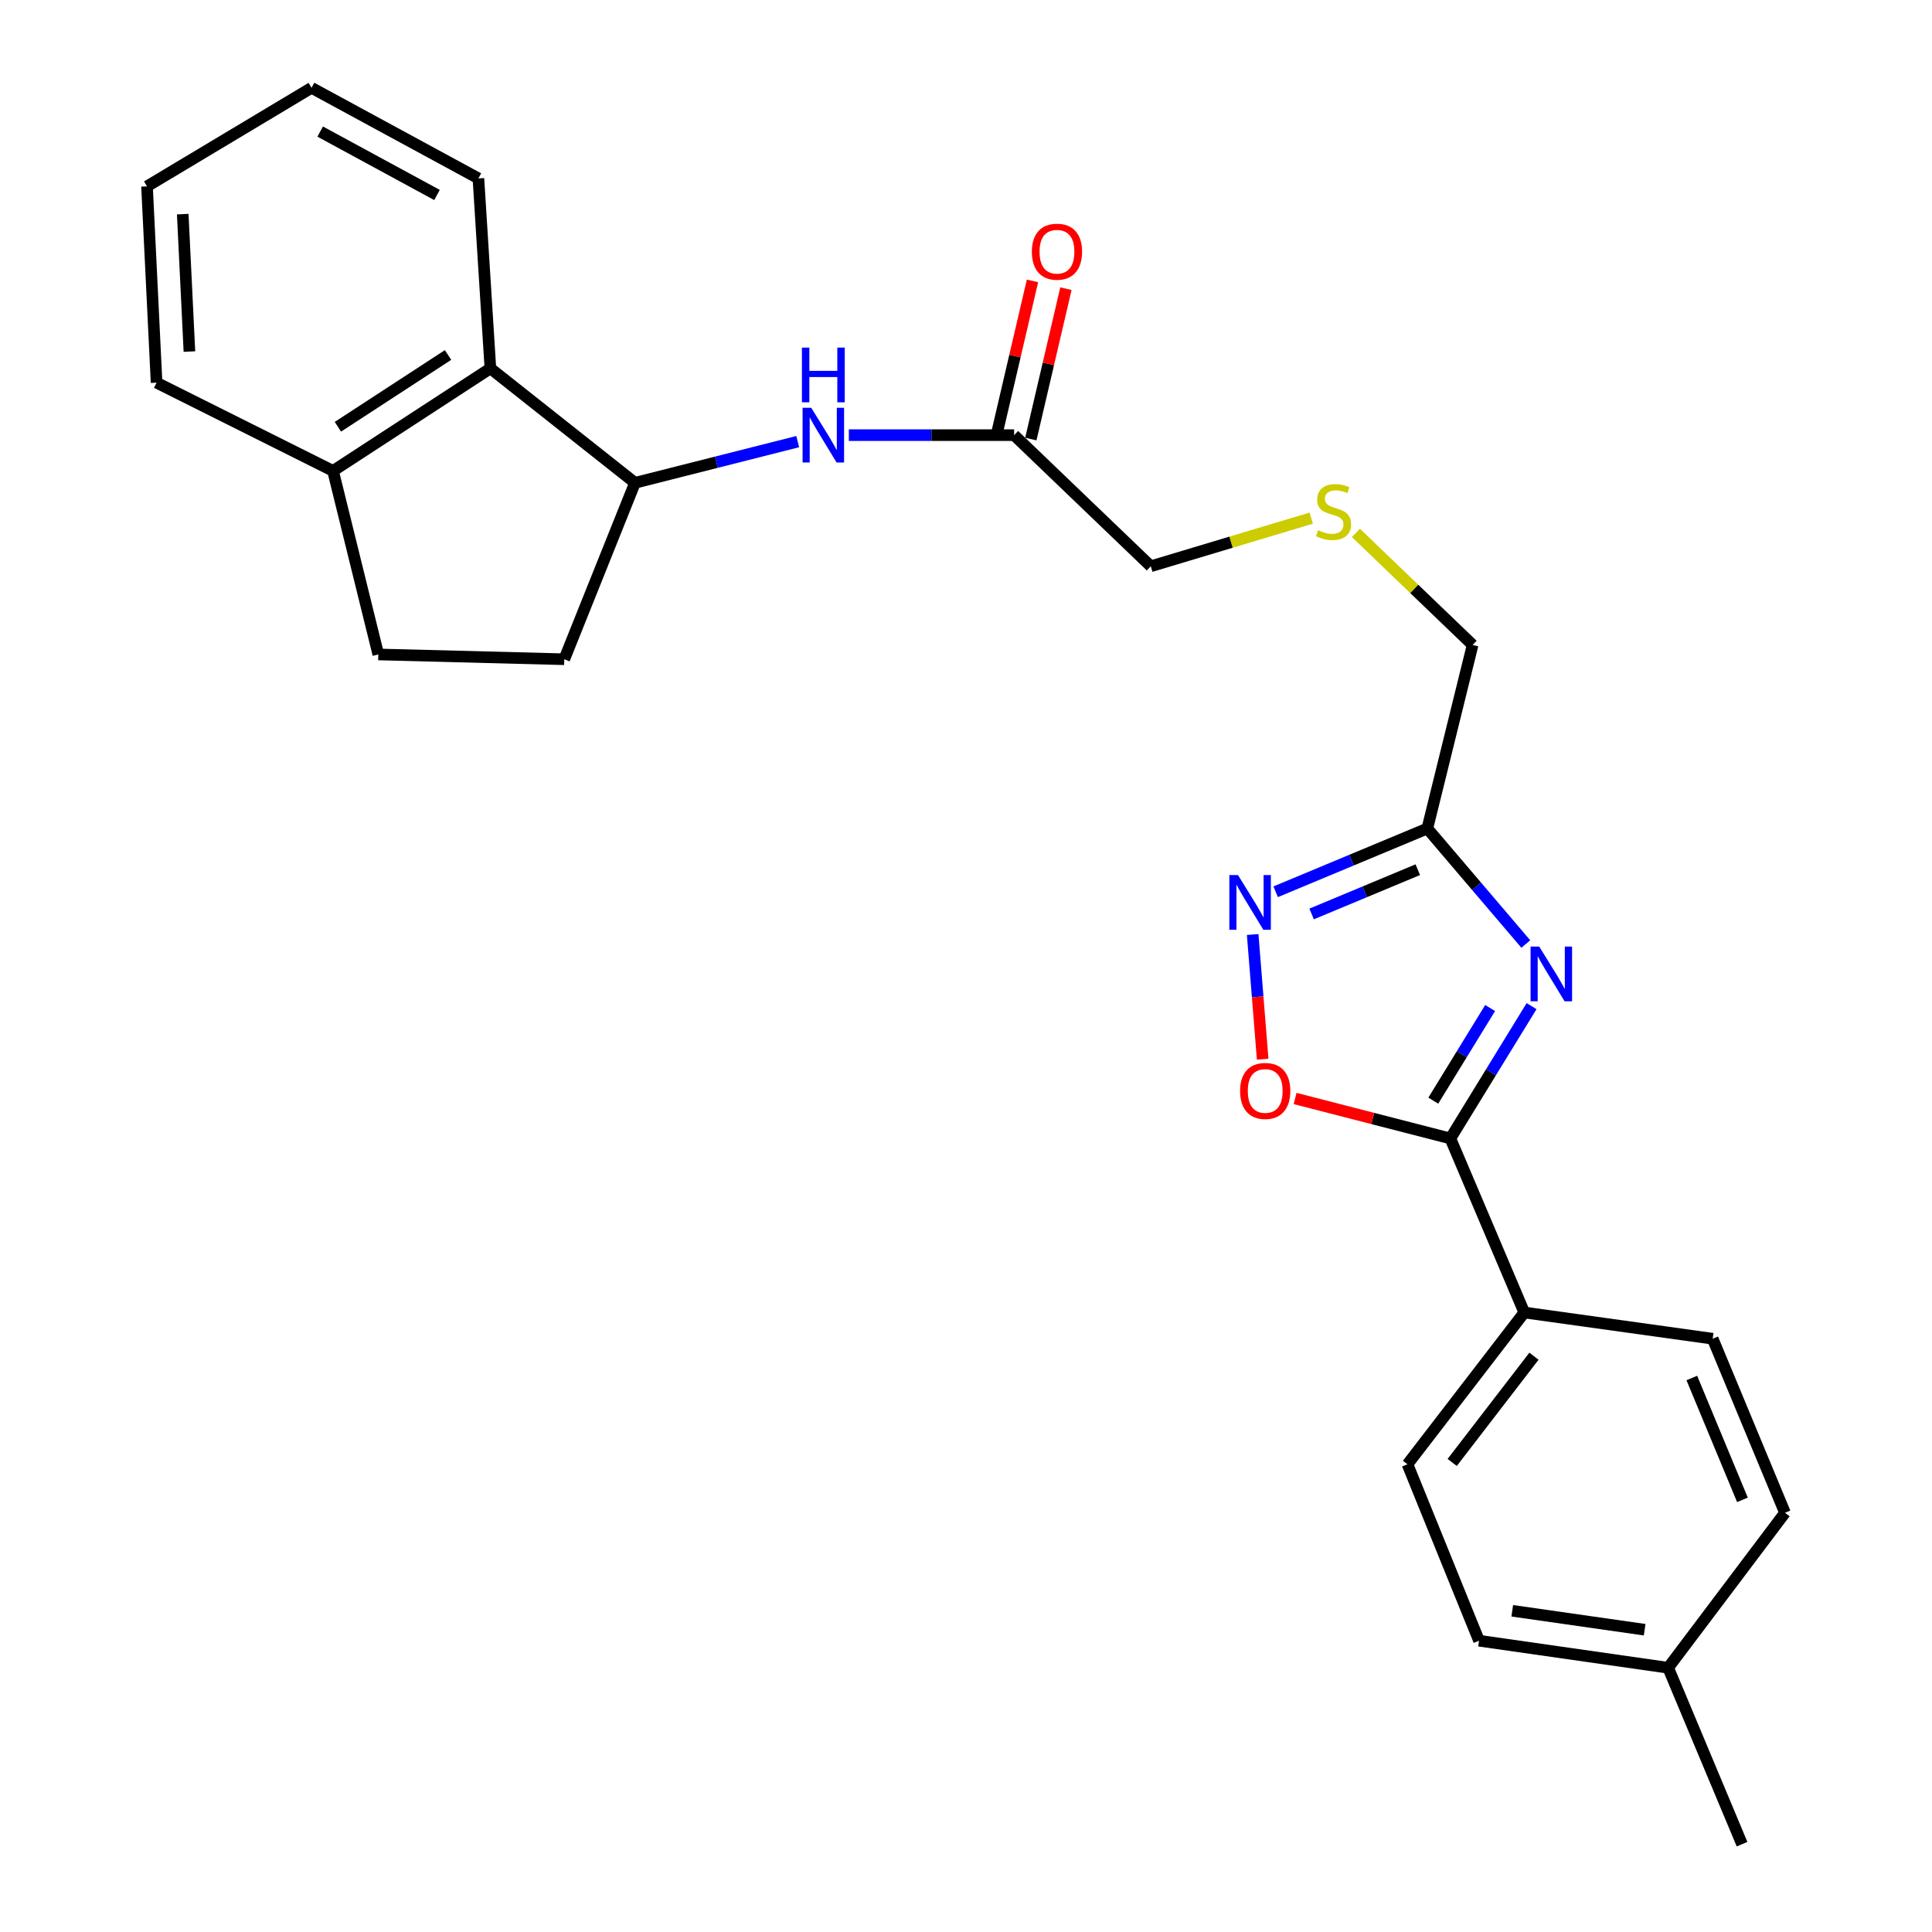 <?xml version='1.0' encoding='iso-8859-1'?>
<svg version='1.1' baseProfile='full'
              xmlns='http://www.w3.org/2000/svg'
                      xmlns:rdkit='http://www.rdkit.org/xml'
                      xmlns:xlink='http://www.w3.org/1999/xlink'
                  xml:space='preserve'
width='1000px' height='1000px' viewBox='0 0 1000 1000'>
<!-- END OF HEADER -->
<rect style='opacity:1.0;fill:#FFFFFF;stroke:none' width='1000' height='1000' x='0' y='0'> </rect>
<path class='bond-0' d='M 792.741,520.774 L 771.724,555.019' style='fill:none;fill-rule:evenodd;stroke:#0000FF;stroke-width:6px;stroke-linecap:butt;stroke-linejoin:miter;stroke-opacity:1' />
<path class='bond-0' d='M 771.724,555.019 L 750.707,589.265' style='fill:none;fill-rule:evenodd;stroke:#000000;stroke-width:6px;stroke-linecap:butt;stroke-linejoin:miter;stroke-opacity:1' />
<path class='bond-0' d='M 771.293,521.754 L 756.581,545.725' style='fill:none;fill-rule:evenodd;stroke:#0000FF;stroke-width:6px;stroke-linecap:butt;stroke-linejoin:miter;stroke-opacity:1' />
<path class='bond-0' d='M 756.581,545.725 L 741.868,569.697' style='fill:none;fill-rule:evenodd;stroke:#000000;stroke-width:6px;stroke-linecap:butt;stroke-linejoin:miter;stroke-opacity:1' />
<path class='bond-1' d='M 789.751,488.619 L 764.267,458.729' style='fill:none;fill-rule:evenodd;stroke:#0000FF;stroke-width:6px;stroke-linecap:butt;stroke-linejoin:miter;stroke-opacity:1' />
<path class='bond-1' d='M 764.267,458.729 L 738.782,428.839' style='fill:none;fill-rule:evenodd;stroke:#000000;stroke-width:6px;stroke-linecap:butt;stroke-linejoin:miter;stroke-opacity:1' />
<path class='bond-3' d='M 750.707,589.265 L 710.524,578.918' style='fill:none;fill-rule:evenodd;stroke:#000000;stroke-width:6px;stroke-linecap:butt;stroke-linejoin:miter;stroke-opacity:1' />
<path class='bond-3' d='M 710.524,578.918 L 670.342,568.571' style='fill:none;fill-rule:evenodd;stroke:#FF0000;stroke-width:6px;stroke-linecap:butt;stroke-linejoin:miter;stroke-opacity:1' />
<path class='bond-8' d='M 750.707,589.265 L 788.967,679.348' style='fill:none;fill-rule:evenodd;stroke:#000000;stroke-width:6px;stroke-linecap:butt;stroke-linejoin:miter;stroke-opacity:1' />
<path class='bond-2' d='M 738.782,428.839 L 699.529,445.211' style='fill:none;fill-rule:evenodd;stroke:#000000;stroke-width:6px;stroke-linecap:butt;stroke-linejoin:miter;stroke-opacity:1' />
<path class='bond-2' d='M 699.529,445.211 L 660.275,461.584' style='fill:none;fill-rule:evenodd;stroke:#0000FF;stroke-width:6px;stroke-linecap:butt;stroke-linejoin:miter;stroke-opacity:1' />
<path class='bond-2' d='M 733.846,450.15 L 706.368,461.61' style='fill:none;fill-rule:evenodd;stroke:#000000;stroke-width:6px;stroke-linecap:butt;stroke-linejoin:miter;stroke-opacity:1' />
<path class='bond-2' d='M 706.368,461.61 L 678.891,473.071' style='fill:none;fill-rule:evenodd;stroke:#0000FF;stroke-width:6px;stroke-linecap:butt;stroke-linejoin:miter;stroke-opacity:1' />
<path class='bond-16' d='M 738.782,428.839 L 762.226,333.82' style='fill:none;fill-rule:evenodd;stroke:#000000;stroke-width:6px;stroke-linecap:butt;stroke-linejoin:miter;stroke-opacity:1' />
<path class='bond-26' d='M 648.382,483.705 L 650.969,515.971' style='fill:none;fill-rule:evenodd;stroke:#0000FF;stroke-width:6px;stroke-linecap:butt;stroke-linejoin:miter;stroke-opacity:1' />
<path class='bond-26' d='M 650.969,515.971 L 653.557,548.238' style='fill:none;fill-rule:evenodd;stroke:#FF0000;stroke-width:6px;stroke-linecap:butt;stroke-linejoin:miter;stroke-opacity:1' />
<path class='bond-4' d='M 328.667,249.905 L 370.784,239.244' style='fill:none;fill-rule:evenodd;stroke:#000000;stroke-width:6px;stroke-linecap:butt;stroke-linejoin:miter;stroke-opacity:1' />
<path class='bond-4' d='M 370.784,239.244 L 412.9,228.583' style='fill:none;fill-rule:evenodd;stroke:#0000FF;stroke-width:6px;stroke-linecap:butt;stroke-linejoin:miter;stroke-opacity:1' />
<path class='bond-6' d='M 328.667,249.905 L 253.824,190.669' style='fill:none;fill-rule:evenodd;stroke:#000000;stroke-width:6px;stroke-linecap:butt;stroke-linejoin:miter;stroke-opacity:1' />
<path class='bond-10' d='M 328.667,249.905 L 292.065,341.223' style='fill:none;fill-rule:evenodd;stroke:#000000;stroke-width:6px;stroke-linecap:butt;stroke-linejoin:miter;stroke-opacity:1' />
<path class='bond-5' d='M 439.363,225.227 L 482.134,225.227' style='fill:none;fill-rule:evenodd;stroke:#0000FF;stroke-width:6px;stroke-linecap:butt;stroke-linejoin:miter;stroke-opacity:1' />
<path class='bond-5' d='M 482.134,225.227 L 524.905,225.227' style='fill:none;fill-rule:evenodd;stroke:#000000;stroke-width:6px;stroke-linecap:butt;stroke-linejoin:miter;stroke-opacity:1' />
<path class='bond-9' d='M 253.824,190.669 L 172.377,243.736' style='fill:none;fill-rule:evenodd;stroke:#000000;stroke-width:6px;stroke-linecap:butt;stroke-linejoin:miter;stroke-opacity:1' />
<path class='bond-9' d='M 231.907,183.742 L 174.895,220.889' style='fill:none;fill-rule:evenodd;stroke:#000000;stroke-width:6px;stroke-linecap:butt;stroke-linejoin:miter;stroke-opacity:1' />
<path class='bond-21' d='M 253.824,190.669 L 247.625,92.342' style='fill:none;fill-rule:evenodd;stroke:#000000;stroke-width:6px;stroke-linecap:butt;stroke-linejoin:miter;stroke-opacity:1' />
<path class='bond-7' d='M 524.905,225.227 L 595.651,293.101' style='fill:none;fill-rule:evenodd;stroke:#000000;stroke-width:6px;stroke-linecap:butt;stroke-linejoin:miter;stroke-opacity:1' />
<path class='bond-11' d='M 533.556,227.247 L 542.639,188.332' style='fill:none;fill-rule:evenodd;stroke:#000000;stroke-width:6px;stroke-linecap:butt;stroke-linejoin:miter;stroke-opacity:1' />
<path class='bond-11' d='M 542.639,188.332 L 551.722,149.417' style='fill:none;fill-rule:evenodd;stroke:#FF0000;stroke-width:6px;stroke-linecap:butt;stroke-linejoin:miter;stroke-opacity:1' />
<path class='bond-11' d='M 516.253,223.208 L 525.336,184.293' style='fill:none;fill-rule:evenodd;stroke:#000000;stroke-width:6px;stroke-linecap:butt;stroke-linejoin:miter;stroke-opacity:1' />
<path class='bond-11' d='M 525.336,184.293 L 534.419,145.378' style='fill:none;fill-rule:evenodd;stroke:#FF0000;stroke-width:6px;stroke-linecap:butt;stroke-linejoin:miter;stroke-opacity:1' />
<path class='bond-13' d='M 788.967,679.348 L 728.507,757.913' style='fill:none;fill-rule:evenodd;stroke:#000000;stroke-width:6px;stroke-linecap:butt;stroke-linejoin:miter;stroke-opacity:1' />
<path class='bond-13' d='M 793.979,701.969 L 751.657,756.964' style='fill:none;fill-rule:evenodd;stroke:#000000;stroke-width:6px;stroke-linecap:butt;stroke-linejoin:miter;stroke-opacity:1' />
<path class='bond-14' d='M 788.967,679.348 L 886.474,692.921' style='fill:none;fill-rule:evenodd;stroke:#000000;stroke-width:6px;stroke-linecap:butt;stroke-linejoin:miter;stroke-opacity:1' />
<path class='bond-22' d='M 172.377,243.736 L 81.04,198.072' style='fill:none;fill-rule:evenodd;stroke:#000000;stroke-width:6px;stroke-linecap:butt;stroke-linejoin:miter;stroke-opacity:1' />
<path class='bond-28' d='M 172.377,243.736 L 195.811,338.745' style='fill:none;fill-rule:evenodd;stroke:#000000;stroke-width:6px;stroke-linecap:butt;stroke-linejoin:miter;stroke-opacity:1' />
<path class='bond-12' d='M 292.065,341.223 L 195.811,338.745' style='fill:none;fill-rule:evenodd;stroke:#000000;stroke-width:6px;stroke-linecap:butt;stroke-linejoin:miter;stroke-opacity:1' />
<path class='bond-18' d='M 728.507,757.913 L 765.543,849.23' style='fill:none;fill-rule:evenodd;stroke:#000000;stroke-width:6px;stroke-linecap:butt;stroke-linejoin:miter;stroke-opacity:1' />
<path class='bond-17' d='M 886.474,692.921 L 923.905,783.015' style='fill:none;fill-rule:evenodd;stroke:#000000;stroke-width:6px;stroke-linecap:butt;stroke-linejoin:miter;stroke-opacity:1' />
<path class='bond-17' d='M 875.681,713.252 L 901.883,776.318' style='fill:none;fill-rule:evenodd;stroke:#000000;stroke-width:6px;stroke-linecap:butt;stroke-linejoin:miter;stroke-opacity:1' />
<path class='bond-15' d='M 701.821,275.825 L 732.024,304.822' style='fill:none;fill-rule:evenodd;stroke:#CCCC00;stroke-width:6px;stroke-linecap:butt;stroke-linejoin:miter;stroke-opacity:1' />
<path class='bond-15' d='M 732.024,304.822 L 762.226,333.82' style='fill:none;fill-rule:evenodd;stroke:#000000;stroke-width:6px;stroke-linecap:butt;stroke-linejoin:miter;stroke-opacity:1' />
<path class='bond-20' d='M 678.697,268.178 L 637.174,280.64' style='fill:none;fill-rule:evenodd;stroke:#CCCC00;stroke-width:6px;stroke-linecap:butt;stroke-linejoin:miter;stroke-opacity:1' />
<path class='bond-20' d='M 637.174,280.64 L 595.651,293.101' style='fill:none;fill-rule:evenodd;stroke:#000000;stroke-width:6px;stroke-linecap:butt;stroke-linejoin:miter;stroke-opacity:1' />
<path class='bond-19' d='M 923.905,783.015 L 863.435,863.228' style='fill:none;fill-rule:evenodd;stroke:#000000;stroke-width:6px;stroke-linecap:butt;stroke-linejoin:miter;stroke-opacity:1' />
<path class='bond-27' d='M 765.543,849.23 L 863.435,863.228' style='fill:none;fill-rule:evenodd;stroke:#000000;stroke-width:6px;stroke-linecap:butt;stroke-linejoin:miter;stroke-opacity:1' />
<path class='bond-27' d='M 782.742,833.741 L 851.266,843.539' style='fill:none;fill-rule:evenodd;stroke:#000000;stroke-width:6px;stroke-linecap:butt;stroke-linejoin:miter;stroke-opacity:1' />
<path class='bond-23' d='M 863.435,863.228 L 901.686,954.545' style='fill:none;fill-rule:evenodd;stroke:#000000;stroke-width:6px;stroke-linecap:butt;stroke-linejoin:miter;stroke-opacity:1' />
<path class='bond-24' d='M 247.625,92.342 L 161.253,45.455' style='fill:none;fill-rule:evenodd;stroke:#000000;stroke-width:6px;stroke-linecap:butt;stroke-linejoin:miter;stroke-opacity:1' />
<path class='bond-24' d='M 226.192,100.925 L 165.732,68.103' style='fill:none;fill-rule:evenodd;stroke:#000000;stroke-width:6px;stroke-linecap:butt;stroke-linejoin:miter;stroke-opacity:1' />
<path class='bond-29' d='M 81.04,198.072 L 76.094,96.459' style='fill:none;fill-rule:evenodd;stroke:#000000;stroke-width:6px;stroke-linecap:butt;stroke-linejoin:miter;stroke-opacity:1' />
<path class='bond-29' d='M 98.045,181.966 L 94.583,110.837' style='fill:none;fill-rule:evenodd;stroke:#000000;stroke-width:6px;stroke-linecap:butt;stroke-linejoin:miter;stroke-opacity:1' />
<path class='bond-25' d='M 161.253,45.455 L 76.094,96.459' style='fill:none;fill-rule:evenodd;stroke:#000000;stroke-width:6px;stroke-linecap:butt;stroke-linejoin:miter;stroke-opacity:1' />
<path  class='atom-0' d='M 796.704 489.956
L 805.984 504.956
Q 806.904 506.436, 808.384 509.116
Q 809.864 511.796, 809.944 511.956
L 809.944 489.956
L 813.704 489.956
L 813.704 518.276
L 809.824 518.276
L 799.864 501.876
Q 798.704 499.956, 797.464 497.756
Q 796.264 495.556, 795.904 494.876
L 795.904 518.276
L 792.224 518.276
L 792.224 489.956
L 796.704 489.956
' fill='#0000FF'/>
<path  class='atom-3' d='M 640.79 452.94
L 650.07 467.94
Q 650.99 469.42, 652.47 472.1
Q 653.95 474.78, 654.03 474.94
L 654.03 452.94
L 657.79 452.94
L 657.79 481.26
L 653.91 481.26
L 643.95 464.86
Q 642.79 462.94, 641.55 460.74
Q 640.35 458.54, 639.99 457.86
L 639.99 481.26
L 636.31 481.26
L 636.31 452.94
L 640.79 452.94
' fill='#0000FF'/>
<path  class='atom-4' d='M 641.868 564.667
Q 641.868 557.867, 645.228 554.067
Q 648.588 550.267, 654.868 550.267
Q 661.148 550.267, 664.508 554.067
Q 667.868 557.867, 667.868 564.667
Q 667.868 571.547, 664.468 575.467
Q 661.068 579.347, 654.868 579.347
Q 648.628 579.347, 645.228 575.467
Q 641.868 571.587, 641.868 564.667
M 654.868 576.147
Q 659.188 576.147, 661.508 573.267
Q 663.868 570.347, 663.868 564.667
Q 663.868 559.107, 661.508 556.307
Q 659.188 553.467, 654.868 553.467
Q 650.548 553.467, 648.188 556.267
Q 645.868 559.067, 645.868 564.667
Q 645.868 570.387, 648.188 573.267
Q 650.548 576.147, 654.868 576.147
' fill='#FF0000'/>
<path  class='atom-6' d='M 419.894 211.067
L 429.174 226.067
Q 430.094 227.547, 431.574 230.227
Q 433.054 232.907, 433.134 233.067
L 433.134 211.067
L 436.894 211.067
L 436.894 239.387
L 433.014 239.387
L 423.054 222.987
Q 421.894 221.067, 420.654 218.867
Q 419.454 216.667, 419.094 215.987
L 419.094 239.387
L 415.414 239.387
L 415.414 211.067
L 419.894 211.067
' fill='#0000FF'/>
<path  class='atom-6' d='M 415.074 179.915
L 418.914 179.915
L 418.914 191.955
L 433.394 191.955
L 433.394 179.915
L 437.234 179.915
L 437.234 208.235
L 433.394 208.235
L 433.394 195.155
L 418.914 195.155
L 418.914 208.235
L 415.074 208.235
L 415.074 179.915
' fill='#0000FF'/>
<path  class='atom-12' d='M 534.085 130.278
Q 534.085 123.478, 537.445 119.678
Q 540.805 115.878, 547.085 115.878
Q 553.365 115.878, 556.725 119.678
Q 560.085 123.478, 560.085 130.278
Q 560.085 137.158, 556.685 141.078
Q 553.285 144.958, 547.085 144.958
Q 540.845 144.958, 537.445 141.078
Q 534.085 137.198, 534.085 130.278
M 547.085 141.758
Q 551.405 141.758, 553.725 138.878
Q 556.085 135.958, 556.085 130.278
Q 556.085 124.718, 553.725 121.918
Q 551.405 119.078, 547.085 119.078
Q 542.765 119.078, 540.405 121.878
Q 538.085 124.678, 538.085 130.278
Q 538.085 135.998, 540.405 138.878
Q 542.765 141.758, 547.085 141.758
' fill='#FF0000'/>
<path  class='atom-16' d='M 682.246 274.432
Q 682.566 274.552, 683.886 275.112
Q 685.206 275.672, 686.646 276.032
Q 688.126 276.352, 689.566 276.352
Q 692.246 276.352, 693.806 275.072
Q 695.366 273.752, 695.366 271.472
Q 695.366 269.912, 694.566 268.952
Q 693.806 267.992, 692.606 267.472
Q 691.406 266.952, 689.406 266.352
Q 686.886 265.592, 685.366 264.872
Q 683.886 264.152, 682.806 262.632
Q 681.766 261.112, 681.766 258.552
Q 681.766 254.992, 684.166 252.792
Q 686.606 250.592, 691.406 250.592
Q 694.686 250.592, 698.406 252.152
L 697.486 255.232
Q 694.086 253.832, 691.526 253.832
Q 688.766 253.832, 687.246 254.992
Q 685.726 256.112, 685.766 258.072
Q 685.766 259.592, 686.526 260.512
Q 687.326 261.432, 688.446 261.952
Q 689.606 262.472, 691.526 263.072
Q 694.086 263.872, 695.606 264.672
Q 697.126 265.472, 698.206 267.112
Q 699.326 268.712, 699.326 271.472
Q 699.326 275.392, 696.686 277.512
Q 694.086 279.592, 689.726 279.592
Q 687.206 279.592, 685.286 279.032
Q 683.406 278.512, 681.166 277.592
L 682.246 274.432
' fill='#CCCC00'/>
</svg>
